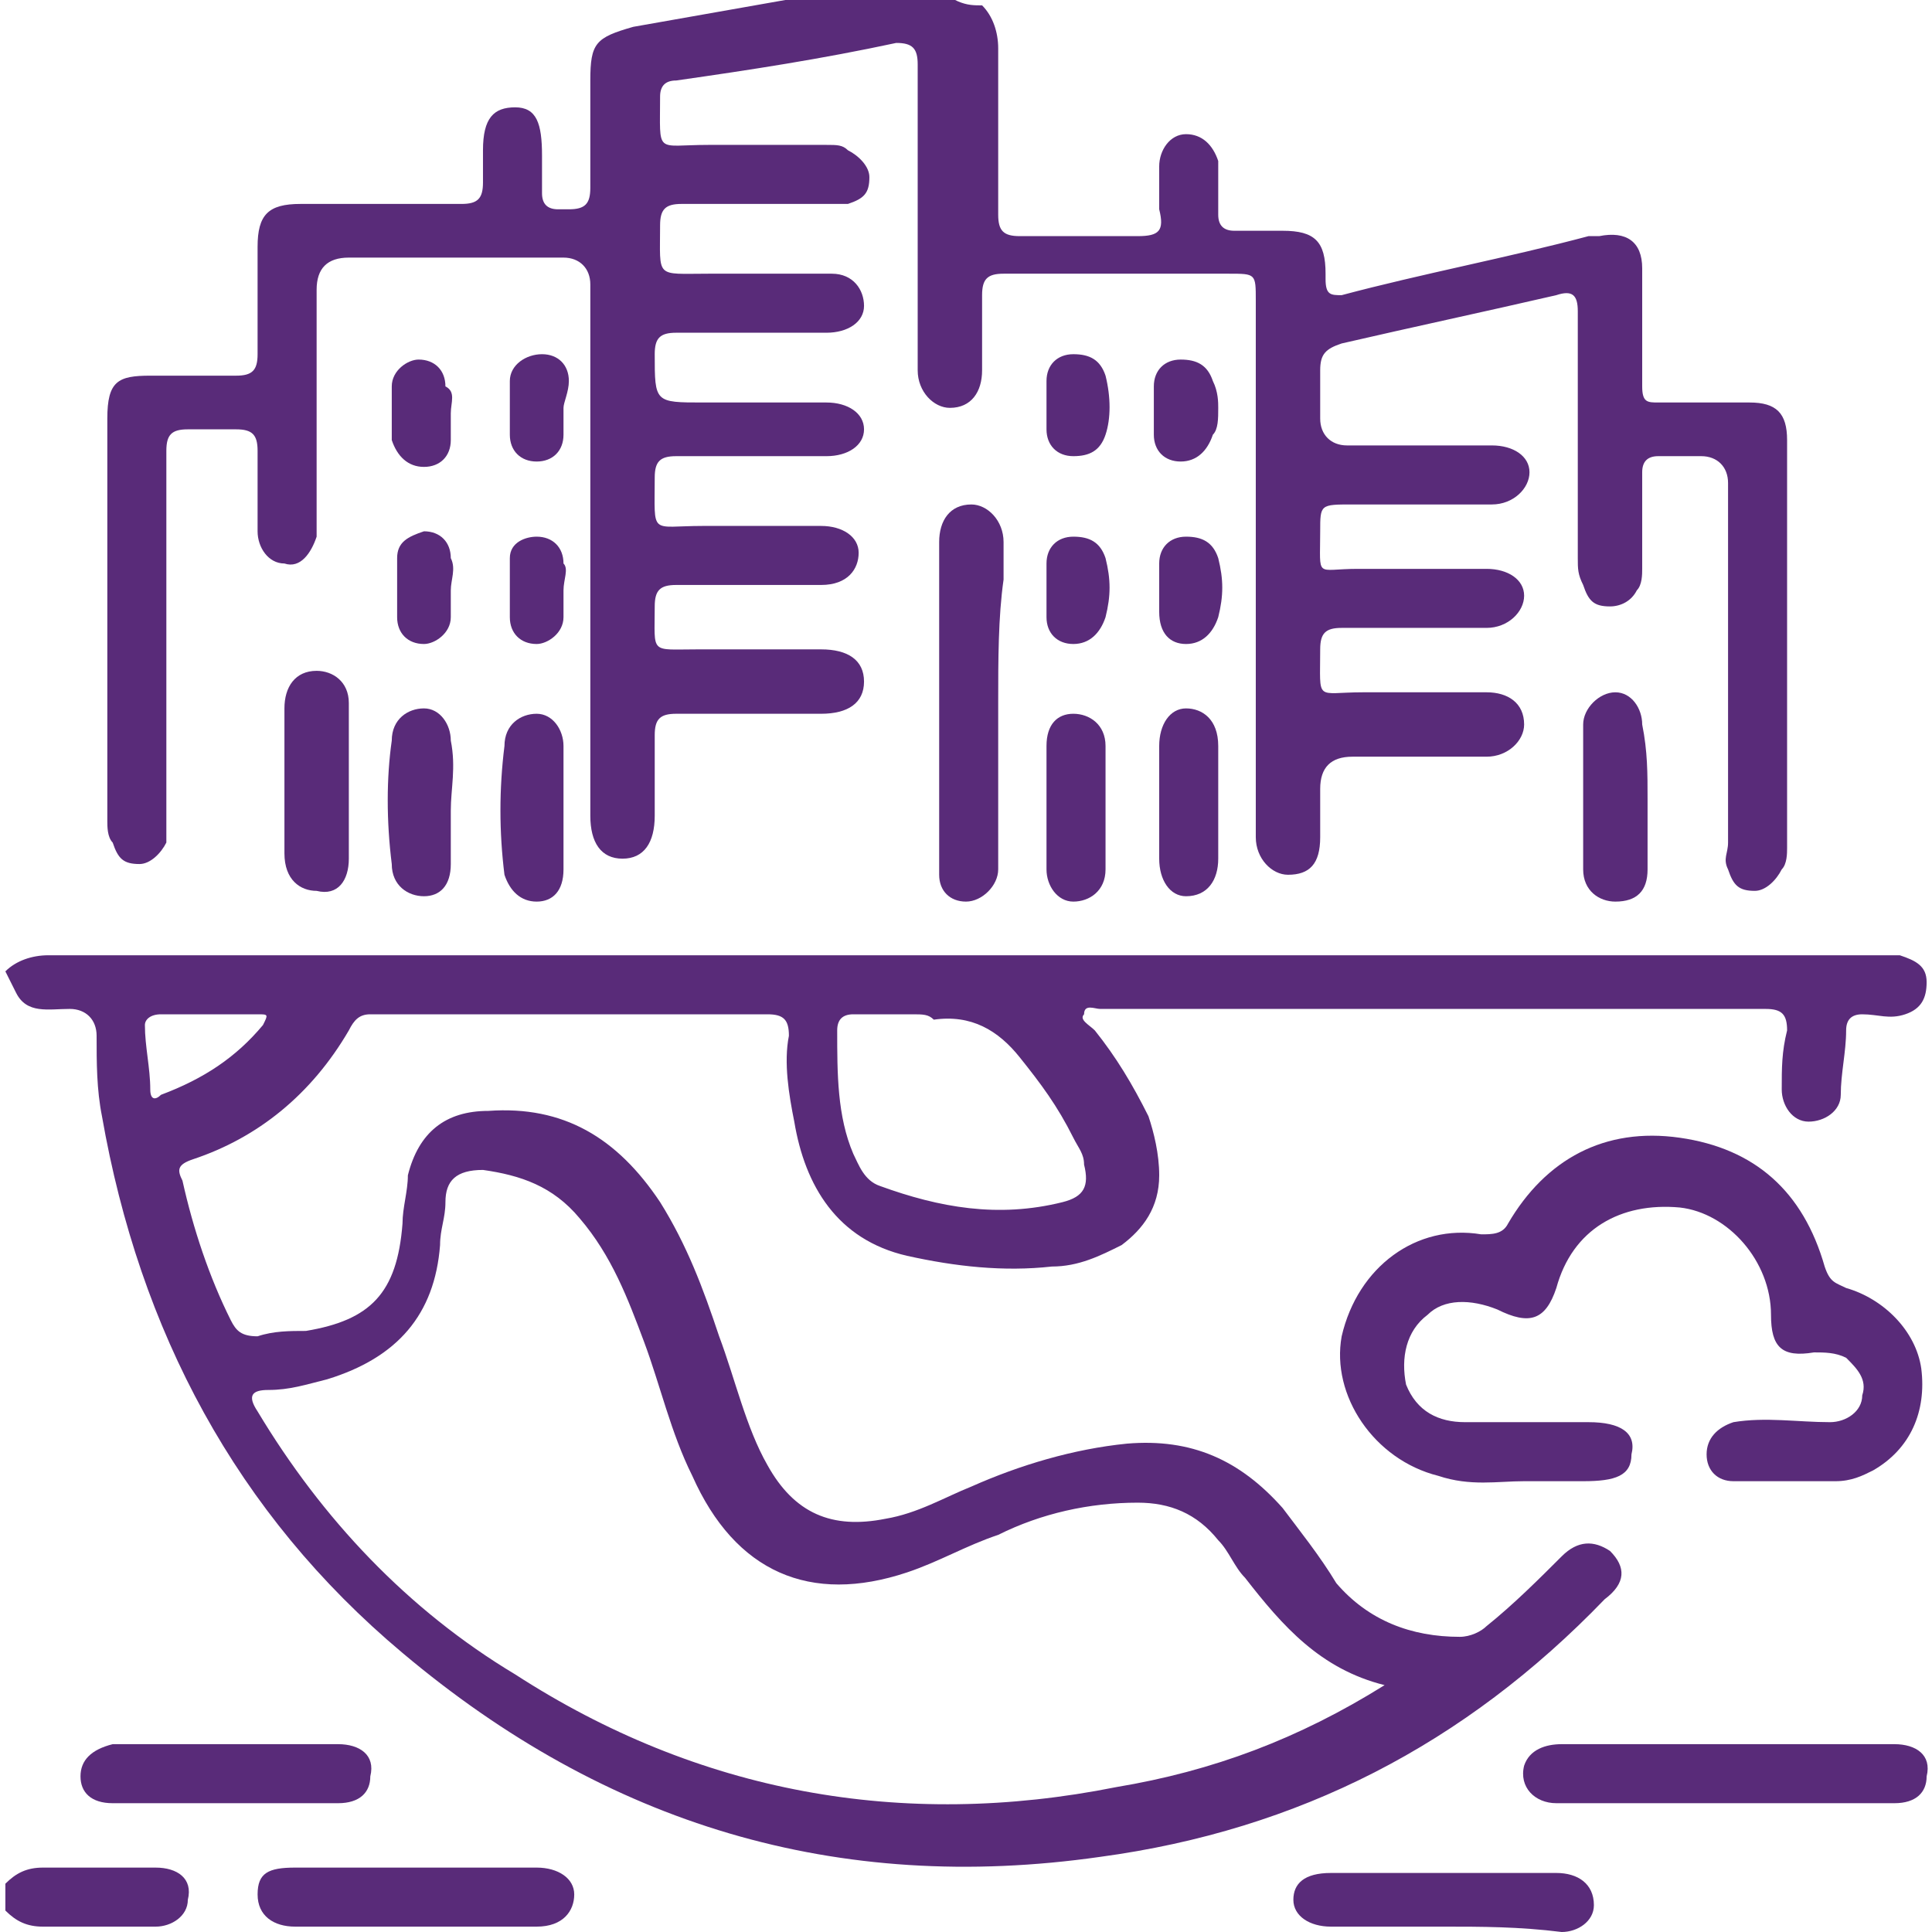 <?xml version="1.0" encoding="utf-8"?>
<!-- Generator: Adobe Illustrator 27.1.1, SVG Export Plug-In . SVG Version: 6.00 Build 0)  -->
<svg version="1.1" id="Capa_1" xmlns="http://www.w3.org/2000/svg" xmlns:xlink="http://www.w3.org/1999/xlink" x="0px" y="0px"
	 viewBox="0 0 36 36" style="enable-background:new 0 0 36 36;" xml:space="preserve">
<style type="text/css">
	.st0{fill:#592B79;}
</style>
<g id="Capa_1_00000005965823736882427800000012730259353261541564_">
	<g>
		<path class="st0" d="M18.3,0.1c0.2,0.2,0.3,0.5,0.3,0.8c0,1,0,2.1,0,3.1c0,0.3,0.1,0.4,0.4,0.4c0.7,0,1.4,0,2.2,0
			c0.4,0,0.5-0.1,0.4-0.5c0-0.3,0-0.5,0-0.8c0-0.3,0.2-0.6,0.5-0.6c0.3,0,0.5,0.2,0.6,0.5c0,0.3,0,0.6,0,1c0,0.2,0.1,0.3,0.3,0.3
			c0.3,0,0.6,0,0.9,0c0.6,0,0.8,0.2,0.8,0.8c0,0,0,0.1,0,0.1c0,0.3,0.1,0.3,0.3,0.3c1.5-0.4,3.1-0.7,4.6-1.1c0.1,0,0.1,0,0.2,0
			c0.5-0.1,0.8,0.1,0.8,0.6c0,0.7,0,1.4,0,2.2c0,0.3,0.1,0.3,0.3,0.3c0.6,0,1.1,0,1.7,0c0.5,0,0.7,0.2,0.7,0.7c0,2,0,4.1,0,6.1
			c0,0.5,0,1,0,1.5c0,0.1,0,0.3-0.1,0.4c-0.1,0.2-0.3,0.4-0.5,0.4c-0.3,0-0.4-0.1-0.5-0.4c-0.1-0.2,0-0.3,0-0.5c0-2.2,0-4.4,0-6.7
			c0-0.3-0.2-0.5-0.5-0.5c-0.3,0-0.5,0-0.8,0c-0.2,0-0.3,0.1-0.3,0.3c0,0.6,0,1.2,0,1.8c0,0.1,0,0.3-0.1,0.4
			c-0.1,0.2-0.3,0.3-0.5,0.3c-0.3,0-0.4-0.1-0.5-0.4c-0.1-0.2-0.1-0.3-0.1-0.5c0-1.5,0-3,0-4.6c0-0.3-0.1-0.4-0.4-0.3
			c-1.3,0.3-2.7,0.6-4,0.9c-0.3,0.1-0.4,0.2-0.4,0.5c0,0.3,0,0.6,0,0.9c0,0.3,0.2,0.5,0.5,0.5c0.8,0,1.6,0,2.4,0c0.1,0,0.2,0,0.3,0
			c0.4,0,0.7,0.2,0.7,0.5c0,0.3-0.3,0.6-0.7,0.6c-0.9,0-1.7,0-2.6,0c-0.6,0-0.6,0-0.6,0.5c0,0.9-0.1,0.7,0.7,0.7c0.8,0,1.6,0,2.4,0
			c0.4,0,0.7,0.2,0.7,0.5c0,0.3-0.3,0.6-0.7,0.6c-0.9,0-1.8,0-2.7,0c-0.3,0-0.4,0.1-0.4,0.4c0,1-0.1,0.8,0.8,0.8c0.8,0,1.5,0,2.3,0
			c0.4,0,0.7,0.2,0.7,0.6c0,0.3-0.3,0.6-0.7,0.6c-0.8,0-1.7,0-2.5,0c-0.4,0-0.6,0.2-0.6,0.6c0,0.3,0,0.6,0,0.9
			c0,0.5-0.2,0.7-0.6,0.7c-0.3,0-0.6-0.3-0.6-0.7c0-0.2,0-0.4,0-0.7c0-3.1,0-6.2,0-9.3c0-0.5,0-0.5-0.5-0.5c-1.4,0-2.8,0-4.2,0
			c-0.3,0-0.4,0.1-0.4,0.4c0,0.5,0,0.9,0,1.4c0,0.4-0.2,0.7-0.6,0.7c-0.3,0-0.6-0.3-0.6-0.7c0-1.9,0-3.8,0-5.7
			c0-0.3-0.1-0.4-0.4-0.4c-1.4,0.3-2.7,0.5-4.1,0.7c-0.2,0-0.3,0.1-0.3,0.3c0,1.1-0.1,0.9,0.9,0.9c0.7,0,1.4,0,2.2,0
			c0.2,0,0.3,0,0.4,0.1c0.2,0.1,0.4,0.3,0.4,0.5c0,0.3-0.1,0.4-0.4,0.5c-0.1,0-0.3,0-0.4,0c-0.9,0-1.8,0-2.7,0
			c-0.3,0-0.4,0.1-0.4,0.4c0,1-0.1,0.9,0.9,0.9c0.7,0,1.3,0,2,0c0.1,0,0.2,0,0.3,0c0.4,0,0.6,0.3,0.6,0.6c0,0.3-0.3,0.5-0.7,0.5
			c-0.9,0-1.9,0-2.8,0c-0.3,0-0.4,0.1-0.4,0.4c0,0.9,0,0.9,0.9,0.9c0.8,0,1.5,0,2.3,0c0.4,0,0.7,0.2,0.7,0.5c0,0.3-0.3,0.5-0.7,0.5
			c-0.9,0-1.9,0-2.8,0c-0.3,0-0.4,0.1-0.4,0.4c0,1.1-0.1,0.9,0.9,0.9c0.7,0,1.5,0,2.2,0c0.4,0,0.7,0.2,0.7,0.5
			c0,0.3-0.2,0.6-0.7,0.6c-0.9,0-1.8,0-2.7,0c-0.3,0-0.4,0.1-0.4,0.4c0,0.9-0.1,0.8,0.8,0.8c0.8,0,1.5,0,2.3,0
			c0.5,0,0.8,0.2,0.8,0.6c0,0.4-0.3,0.6-0.8,0.6c-0.9,0-1.8,0-2.7,0c-0.3,0-0.4,0.1-0.4,0.4c0,0.5,0,1,0,1.5c0,0.5-0.2,0.8-0.6,0.8
			c-0.4,0-0.6-0.3-0.6-0.8c0-3.3,0-6.6,0-9.9c0-0.3-0.2-0.5-0.5-0.5c-1.3,0-2.7,0-4,0c-0.4,0-0.6,0.2-0.6,0.6c0,1.4,0,2.8,0,4.2
			c0,0.1,0,0.3,0,0.4c-0.1,0.3-0.3,0.6-0.6,0.5c-0.3,0-0.5-0.3-0.5-0.6c0-0.5,0-1,0-1.5c0-0.3-0.1-0.4-0.4-0.4c-0.3,0-0.6,0-0.9,0
			c-0.3,0-0.4,0.1-0.4,0.4c0,1,0,2,0,3c0,1.3,0,2.6,0,3.9c0,0.2,0,0.3,0,0.4c-0.1,0.2-0.3,0.4-0.5,0.4c-0.3,0-0.4-0.1-0.5-0.4
			c-0.1-0.1-0.1-0.3-0.1-0.4c0-2.5,0-5,0-7.5c0-0.7,0.2-0.8,0.8-0.8c0.5,0,1.1,0,1.6,0c0.3,0,0.4-0.1,0.4-0.4c0-0.7,0-1.3,0-2
			c0-0.6,0.2-0.8,0.8-0.8c1,0,2,0,3,0c0.3,0,0.4-0.1,0.4-0.4c0-0.2,0-0.4,0-0.6c0-0.6,0.2-0.8,0.6-0.8c0.4,0,0.5,0.3,0.5,0.9
			c0,0.2,0,0.4,0,0.7c0,0.2,0.1,0.3,0.3,0.3c0.1,0,0.2,0,0.2,0c0.3,0,0.4-0.1,0.4-0.4c0-0.7,0-1.3,0-2c0-0.7,0.1-0.8,0.8-1
			c1.7-0.3,3.4-0.6,5.1-0.9c0.1,0,0.1,0,0.2-0.1C17.8,0.1,18,0.1,18.3,0.1L18.3,0.1z"/>
		<path class="st0" d="M0.1,18.1c0.2-0.2,0.5-0.3,0.8-0.3c11.4,0,22.8,0,34.2,0c0.1,0,0.2,0,0.3,0c0.3,0.1,0.5,0.2,0.5,0.5
			c0,0.3-0.1,0.5-0.4,0.6c-0.3,0.1-0.5,0-0.8,0c-0.2,0-0.3,0.1-0.3,0.3c0,0.4-0.1,0.8-0.1,1.2c0,0.3-0.3,0.5-0.6,0.5
			c-0.3,0-0.5-0.3-0.5-0.6c0-0.4,0-0.7,0.1-1.1c0-0.3-0.1-0.4-0.4-0.4c-2,0-4.1,0-6.1,0c-2.1,0-4.2,0-6.3,0c-0.1,0-0.3-0.1-0.3,0.1
			c-0.1,0.1,0.1,0.2,0.2,0.3c0.4,0.5,0.7,1,1,1.6c0.1,0.3,0.2,0.7,0.2,1.1c0,0.6-0.3,1-0.7,1.3c-0.4,0.2-0.8,0.4-1.3,0.4
			c-0.9,0.1-1.8,0-2.7-0.2c-1.3-0.3-1.9-1.3-2.1-2.5c-0.1-0.5-0.2-1.1-0.1-1.6c0-0.3-0.1-0.4-0.4-0.4c-2.5,0-4.9,0-7.4,0
			c-0.2,0-0.3,0.1-0.4,0.3c-0.7,1.2-1.7,2-2.9,2.4c-0.3,0.1-0.3,0.2-0.2,0.4c0.2,0.9,0.5,1.8,0.9,2.6c0.1,0.2,0.2,0.3,0.5,0.3
			c0.3-0.1,0.6-0.1,0.9-0.1c1.2-0.2,1.7-0.7,1.8-2c0-0.3,0.1-0.6,0.1-0.9c0.2-0.8,0.7-1.2,1.5-1.2c1.4-0.1,2.4,0.5,3.2,1.7
			c0.5,0.8,0.8,1.6,1.1,2.5c0.3,0.8,0.5,1.7,0.9,2.4c0.5,0.9,1.2,1.2,2.2,1c0.6-0.1,1.1-0.4,1.6-0.6c0.9-0.4,1.9-0.7,2.9-0.8
			c1.2-0.1,2.1,0.3,2.9,1.2c0.3,0.4,0.7,0.9,1,1.4c0.6,0.7,1.4,1,2.3,1c0.2,0,0.4-0.1,0.5-0.2c0.5-0.4,1-0.9,1.4-1.3
			c0.3-0.3,0.6-0.3,0.9-0.1c0.3,0.3,0.3,0.6-0.1,0.9c-2.6,2.7-5.7,4.3-9.4,4.8c-4.9,0.7-9.2-0.6-13-3.8c-3.1-2.6-4.9-6-5.6-10
			c-0.1-0.5-0.1-1-0.1-1.5c0-0.3-0.2-0.5-0.5-0.5c-0.4,0-0.8,0.1-1-0.3L0.1,18.1L0.1,18.1z M25.8,31.4c-1.2-0.3-1.9-1.1-2.6-2
			c-0.2-0.2-0.3-0.5-0.5-0.7c-0.4-0.5-0.9-0.7-1.5-0.7c-0.9,0-1.8,0.2-2.6,0.6c-0.6,0.2-1.1,0.5-1.7,0.7c-1.8,0.6-3.2,0-4-1.8
			c-0.4-0.8-0.6-1.7-0.9-2.5c-0.3-0.8-0.6-1.6-1.2-2.3c-0.5-0.6-1.1-0.8-1.8-0.9c-0.5,0-0.7,0.2-0.7,0.6c0,0.3-0.1,0.5-0.1,0.8
			c-0.1,1.3-0.8,2.1-2.1,2.5c-0.4,0.1-0.7,0.2-1.1,0.2c-0.3,0-0.4,0.1-0.2,0.4c1.2,2,2.8,3.7,4.8,4.9c3.4,2.2,7.2,2.9,11.2,2.1
			C22.6,33,24.2,32.4,25.8,31.4z M17,18.9L17,18.9c-0.4,0-0.7,0-1.1,0c-0.2,0-0.3,0.1-0.3,0.3c0,0.8,0,1.6,0.3,2.3
			c0.1,0.2,0.2,0.5,0.5,0.6c1.1,0.4,2.2,0.6,3.4,0.3c0.4-0.1,0.5-0.3,0.4-0.7c0-0.2-0.1-0.3-0.2-0.5c-0.3-0.6-0.6-1-1-1.5
			c-0.4-0.5-0.9-0.8-1.6-0.7C17.3,18.9,17.2,18.9,17,18.9L17,18.9z M4,18.9L4,18.9c-0.3,0-0.6,0-1,0c-0.2,0-0.3,0.1-0.3,0.2
			c0,0.4,0.1,0.8,0.1,1.2c0,0.2,0.1,0.2,0.2,0.1c0.8-0.3,1.4-0.7,1.9-1.3c0.1-0.2,0.1-0.2-0.1-0.2C4.6,18.9,4.3,18.9,4,18.9L4,18.9z
			"/>
		<path class="st0" d="M0.1,35.1c0.2-0.2,0.4-0.3,0.7-0.3c0.7,0,1.4,0,2.1,0c0.4,0,0.7,0.2,0.6,0.6c0,0.3-0.3,0.5-0.6,0.5
			c-0.7,0-1.4,0-2.1,0c-0.3,0-0.5-0.1-0.7-0.3L0.1,35.1L0.1,35.1z"/>
		<path class="st0" d="M28.4,27.6c-0.5,0-1,0.1-1.6-0.1c-1.2-0.3-2-1.5-1.8-2.6c0.3-1.3,1.4-2.1,2.6-1.9c0.2,0,0.4,0,0.5-0.2
			c0.7-1.2,1.8-1.8,3.2-1.6c1.4,0.2,2.3,1,2.7,2.4c0.1,0.3,0.2,0.3,0.4,0.4c0.7,0.2,1.3,0.8,1.4,1.5c0.1,0.8-0.2,1.5-0.9,1.9
			c-0.2,0.1-0.4,0.2-0.7,0.2c-0.6,0-1.3,0-1.9,0c-0.3,0-0.5-0.2-0.5-0.5c0-0.3,0.2-0.5,0.5-0.6c0.6-0.1,1.2,0,1.8,0
			c0.3,0,0.6-0.2,0.6-0.5c0.1-0.3-0.1-0.5-0.3-0.7c-0.2-0.1-0.4-0.1-0.6-0.1c-0.6,0.1-0.8-0.1-0.8-0.7c0-1-0.8-1.9-1.7-2
			c-1.1-0.1-2,0.4-2.3,1.5c-0.2,0.6-0.5,0.7-1.1,0.4c-0.5-0.2-1-0.2-1.3,0.1c-0.4,0.3-0.5,0.8-0.4,1.3c0.2,0.5,0.6,0.7,1.1,0.7
			c0.8,0,1.6,0,2.3,0c0.6,0,0.9,0.2,0.8,0.6c0,0.4-0.3,0.5-0.9,0.5C29.3,27.6,28.9,27.6,28.4,27.6L28.4,27.6z"/>
		<path class="st0" d="M18.6,13.1c0,0.9,0,1.9,0,2.8c0,0.1,0,0.2,0,0.3c0,0.3-0.3,0.6-0.6,0.6c-0.3,0-0.5-0.2-0.5-0.5
			c0-0.1,0-0.2,0-0.3c0-1.9,0-3.9,0-5.8c0,0,0-0.1,0-0.1c0-0.4,0.2-0.7,0.6-0.7c0.3,0,0.6,0.3,0.6,0.7c0,0.2,0,0.5,0,0.7
			C18.6,11.5,18.6,12.3,18.6,13.1z"/>
		<path class="st0" d="M32.1,33.6c-1,0-2.1,0-3.1,0c-0.4,0-0.7-0.3-0.6-0.7c0.1-0.3,0.4-0.4,0.7-0.4c1.8,0,3.5,0,5.3,0
			c0.3,0,0.6,0,0.9,0c0.4,0,0.7,0.2,0.6,0.6c0,0.3-0.2,0.5-0.6,0.5C34.2,33.6,33.1,33.6,32.1,33.6L32.1,33.6z"/>
		<path class="st0" d="M7.7,35.9c-0.7,0-1.5,0-2.2,0c-0.4,0-0.7-0.2-0.7-0.6c0-0.4,0.2-0.5,0.7-0.5c1.5,0,3,0,4.5,0
			c0.4,0,0.7,0.2,0.7,0.5c0,0.3-0.2,0.6-0.7,0.6C9.2,35.9,8.5,35.9,7.7,35.9L7.7,35.9z"/>
		<path class="st0" d="M26.9,35.9c-0.7,0-1.4,0-2.1,0c-0.4,0-0.7-0.2-0.7-0.5c0-0.3,0.2-0.5,0.7-0.5c1.4,0,2.8,0,4.2,0
			c0.4,0,0.7,0.2,0.7,0.6c0,0.3-0.3,0.5-0.6,0.5C28.3,35.9,27.6,35.9,26.9,35.9L26.9,35.9z"/>
		<path class="st0" d="M4.2,32.5c0.7,0,1.4,0,2.1,0c0.4,0,0.7,0.2,0.6,0.6c0,0.3-0.2,0.5-0.6,0.5c-1.4,0-2.8,0-4.2,0
			c-0.4,0-0.6-0.2-0.6-0.5c0-0.3,0.2-0.5,0.6-0.6C2.8,32.5,3.5,32.5,4.2,32.5L4.2,32.5z"/>
		<path class="st0" d="M5.3,14.6c0-0.5,0-1,0-1.4c0-0.4,0.2-0.7,0.6-0.7c0.3,0,0.6,0.2,0.6,0.6c0,1,0,1.9,0,2.9
			c0,0.4-0.2,0.7-0.6,0.6c-0.3,0-0.6-0.2-0.6-0.7C5.3,15.6,5.3,15.1,5.3,14.6L5.3,14.6z"/>
		<path class="st0" d="M30.7,14.9c0,0.4,0,0.9,0,1.3c0,0.4-0.2,0.6-0.6,0.6c-0.3,0-0.6-0.2-0.6-0.6c0-0.9,0-1.8,0-2.7
			c0-0.3,0.3-0.6,0.6-0.6c0.3,0,0.5,0.3,0.5,0.6C30.7,14,30.7,14.4,30.7,14.9L30.7,14.9z"/>
		<path class="st0" d="M19.5,15c0-0.4,0-0.7,0-1.1c0-0.4,0.2-0.6,0.5-0.6c0.3,0,0.6,0.2,0.6,0.6c0,0.8,0,1.6,0,2.3
			c0,0.4-0.3,0.6-0.6,0.6c-0.3,0-0.5-0.3-0.5-0.6C19.5,15.8,19.5,15.4,19.5,15L19.5,15z"/>
		<path class="st0" d="M22.7,15c0,0.3,0,0.7,0,1c0,0.4-0.2,0.7-0.6,0.7c-0.3,0-0.5-0.3-0.5-0.7c0-0.7,0-1.4,0-2.1
			c0-0.4,0.2-0.7,0.5-0.7c0.3,0,0.6,0.2,0.6,0.7C22.7,14.3,22.7,14.7,22.7,15C22.7,15,22.7,15,22.7,15L22.7,15z"/>
		<path class="st0" d="M8.4,15.1c0,0.3,0,0.7,0,1c0,0.4-0.2,0.6-0.5,0.6c-0.3,0-0.6-0.2-0.6-0.6c-0.1-0.8-0.1-1.6,0-2.3
			c0-0.4,0.3-0.6,0.6-0.6c0.3,0,0.5,0.3,0.5,0.6C8.5,14.3,8.4,14.7,8.4,15.1L8.4,15.1L8.4,15.1z"/>
		<path class="st0" d="M10.5,15.1c0,0.4,0,0.7,0,1.1c0,0.4-0.2,0.6-0.5,0.6c-0.3,0-0.5-0.2-0.6-0.5c-0.1-0.8-0.1-1.6,0-2.4
			c0-0.4,0.3-0.6,0.6-0.6c0.3,0,0.5,0.3,0.5,0.6C10.5,14.3,10.5,14.7,10.5,15.1L10.5,15.1z"/>
		<path class="st0" d="M19.5,7.6c0-0.2,0-0.3,0-0.5c0-0.3,0.2-0.5,0.5-0.5c0.3,0,0.5,0.1,0.6,0.4c0.1,0.4,0.1,0.8,0,1.1
			c-0.1,0.3-0.3,0.4-0.6,0.4c-0.3,0-0.5-0.2-0.5-0.5C19.5,7.9,19.5,7.8,19.5,7.6C19.5,7.6,19.5,7.6,19.5,7.6L19.5,7.6z"/>
		<path class="st0" d="M22.7,7.6c0,0.2,0,0.4-0.1,0.5c-0.1,0.3-0.3,0.5-0.6,0.5c-0.3,0-0.5-0.2-0.5-0.5c0-0.3,0-0.6,0-0.9
			c0-0.3,0.2-0.5,0.5-0.5c0.3,0,0.5,0.1,0.6,0.4C22.7,7.3,22.7,7.5,22.7,7.6L22.7,7.6z"/>
		<path class="st0" d="M19.5,11c0-0.2,0-0.3,0-0.5c0-0.3,0.2-0.5,0.5-0.5c0.3,0,0.5,0.1,0.6,0.4c0.1,0.4,0.1,0.7,0,1.1
			C20.5,11.8,20.3,12,20,12c-0.3,0-0.5-0.2-0.5-0.5C19.5,11.3,19.5,11.1,19.5,11L19.5,11z"/>
		<path class="st0" d="M21.6,11c0-0.2,0-0.3,0-0.5c0-0.3,0.2-0.5,0.5-0.5c0.3,0,0.5,0.1,0.6,0.4c0.1,0.4,0.1,0.7,0,1.1
			c-0.1,0.3-0.3,0.5-0.6,0.5c-0.3,0-0.5-0.2-0.5-0.6C21.6,11.3,21.6,11.1,21.6,11C21.6,11,21.6,11,21.6,11L21.6,11z"/>
		<path class="st0" d="M8.4,7.7c0,0.2,0,0.3,0,0.5c0,0.3-0.2,0.5-0.5,0.5c-0.3,0-0.5-0.2-0.6-0.5c0-0.3,0-0.7,0-1
			c0-0.3,0.3-0.5,0.5-0.5c0.3,0,0.5,0.2,0.5,0.5C8.5,7.3,8.4,7.5,8.4,7.7L8.4,7.7L8.4,7.7z"/>
		<path class="st0" d="M10.5,7.6c0,0.2,0,0.3,0,0.5c0,0.3-0.2,0.5-0.5,0.5c-0.3,0-0.5-0.2-0.5-0.5c0-0.3,0-0.7,0-1
			c0-0.3,0.3-0.5,0.6-0.5c0.3,0,0.5,0.2,0.5,0.5C10.6,7.3,10.5,7.5,10.5,7.6C10.5,7.6,10.5,7.6,10.5,7.6z"/>
		<path class="st0" d="M8.4,11c0,0.2,0,0.3,0,0.5c0,0.3-0.3,0.5-0.5,0.5c-0.3,0-0.5-0.2-0.5-0.5c0-0.4,0-0.7,0-1.1
			c0-0.3,0.2-0.4,0.5-0.5c0.3,0,0.5,0.2,0.5,0.5C8.5,10.6,8.4,10.8,8.4,11C8.4,11,8.4,11,8.4,11z"/>
		<path class="st0" d="M10.5,11c0,0.2,0,0.3,0,0.5c0,0.3-0.3,0.5-0.5,0.5c-0.3,0-0.5-0.2-0.5-0.5c0-0.4,0-0.7,0-1.1
			c0-0.3,0.3-0.4,0.5-0.4c0.3,0,0.5,0.2,0.5,0.5C10.6,10.6,10.5,10.8,10.5,11C10.5,11,10.5,11,10.5,11L10.5,11z"/>
	</g>
</g>
</svg>
